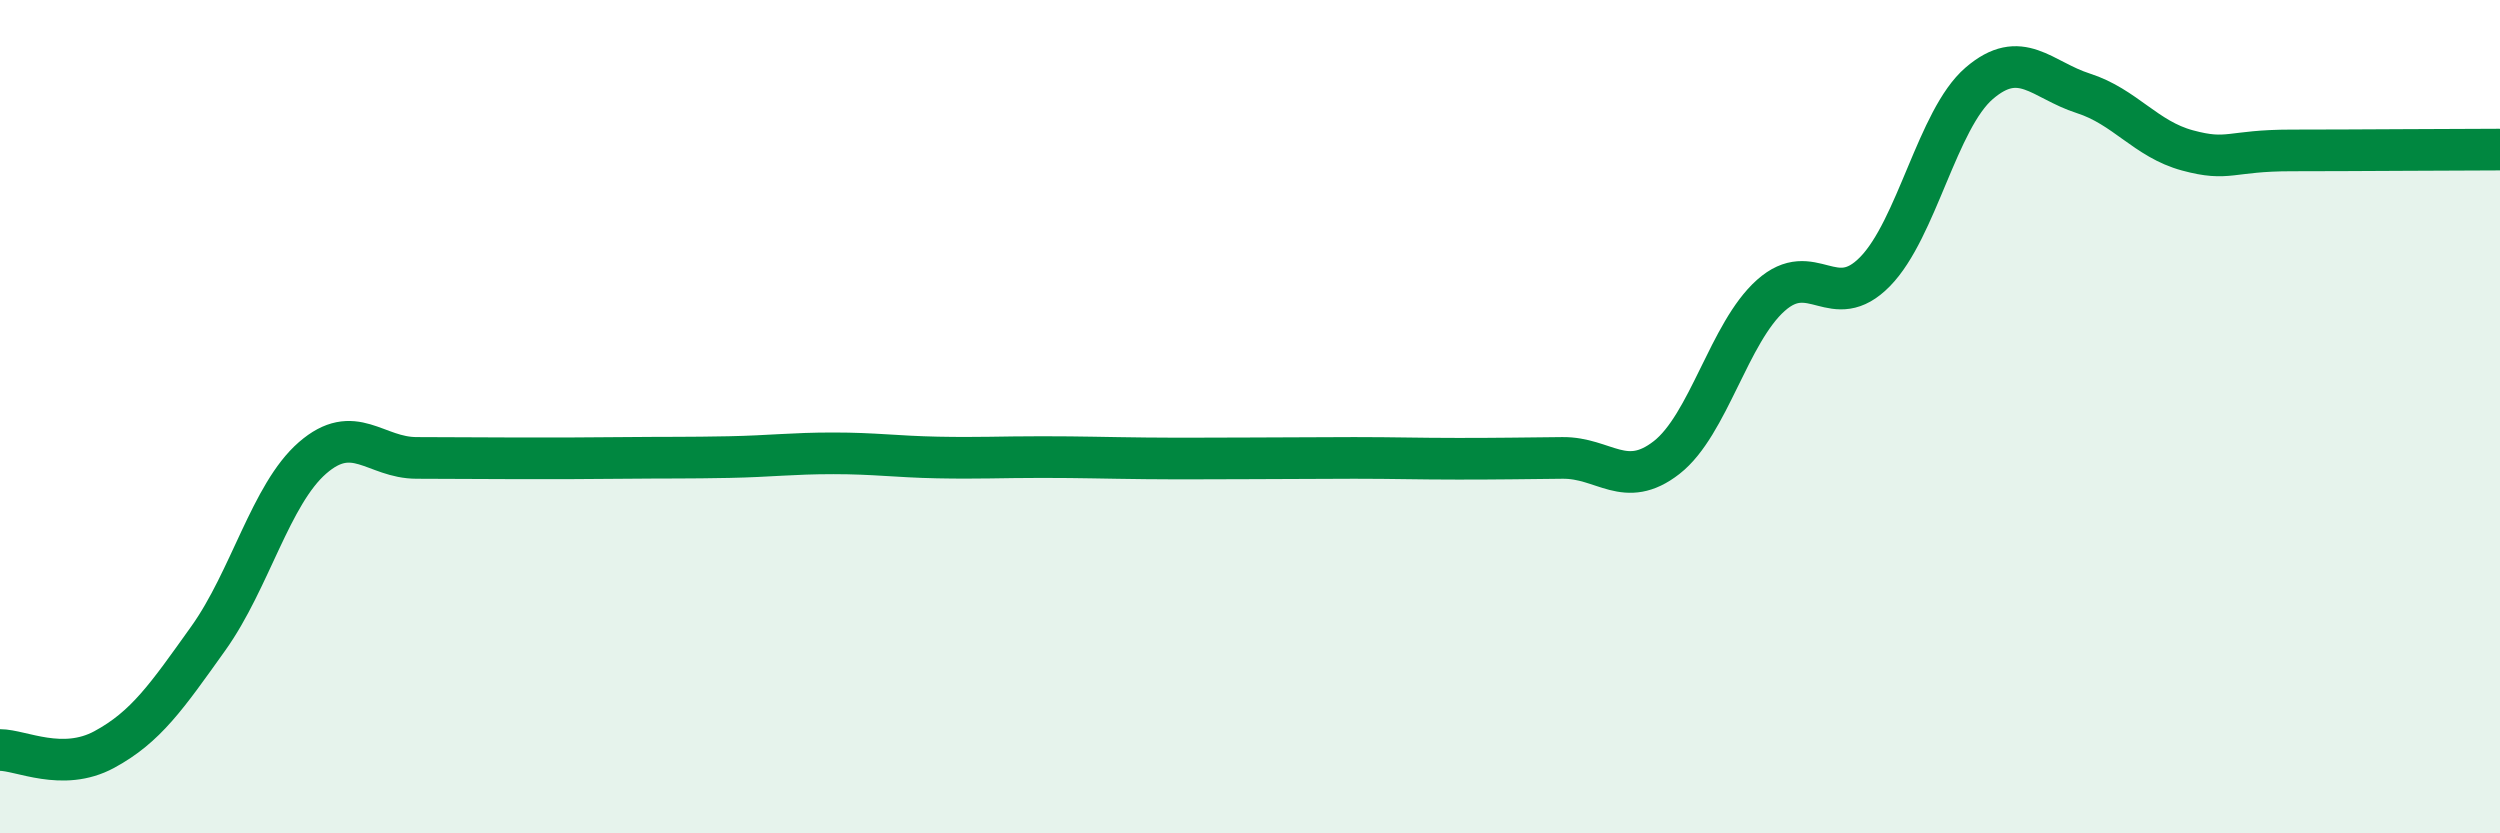 
    <svg width="60" height="20" viewBox="0 0 60 20" xmlns="http://www.w3.org/2000/svg">
      <path
        d="M 0,18 C 0.5,18 1.5,18.53 2.5,17.99 C 3.5,17.45 4,16.72 5,15.32 C 6,13.92 6.5,11.86 7.5,10.99 C 8.5,10.12 9,10.99 10,10.99 C 11,10.99 11.5,11 12.5,11 C 13.5,11 14,11 15,10.99 C 16,10.98 16.5,10.99 17.5,10.97 C 18.5,10.95 19,10.88 20,10.88 C 21,10.88 21.5,10.96 22.5,10.98 C 23.5,11 24,10.97 25,10.97 C 26,10.97 26.5,10.99 27.5,11 C 28.5,11.01 29,11 30,11 C 31,11 31.5,10.99 32.5,10.99 C 33.5,10.99 34,11.01 35,11.01 C 36,11.01 36.5,11 37.5,10.99 C 38.5,10.98 39,11.76 40,10.98 C 41,10.2 41.5,7.98 42.5,7.09 C 43.5,6.2 44,7.54 45,6.52 C 46,5.5 46.5,2.86 47.5,2 C 48.5,1.14 49,1.92 50,2.24 C 51,2.56 51.5,3.34 52.5,3.61 C 53.5,3.88 53.5,3.61 55,3.61 C 56.5,3.61 59,3.59 60,3.59L60 20L0 20Z"
        fill="#008740"
        opacity="0.1"
        stroke-linecap="round"
        stroke-linejoin="round"
      />
      <path
        d="M 0,18 C 0.5,18 1.5,18.53 2.5,17.99 C 3.5,17.45 4,16.72 5,15.32 C 6,13.92 6.5,11.86 7.5,10.99 C 8.5,10.12 9,10.99 10,10.99 C 11,10.99 11.5,11 12.5,11 C 13.5,11 14,11 15,10.99 C 16,10.98 16.5,10.99 17.5,10.97 C 18.5,10.95 19,10.88 20,10.88 C 21,10.88 21.5,10.96 22.5,10.98 C 23.5,11 24,10.97 25,10.97 C 26,10.97 26.5,10.99 27.5,11 C 28.5,11.01 29,11 30,11 C 31,11 31.5,10.99 32.5,10.99 C 33.5,10.99 34,11.01 35,11.01 C 36,11.01 36.5,11 37.5,10.99 C 38.5,10.98 39,11.76 40,10.98 C 41,10.2 41.5,7.98 42.5,7.09 C 43.5,6.2 44,7.54 45,6.52 C 46,5.5 46.5,2.86 47.5,2 C 48.5,1.14 49,1.92 50,2.24 C 51,2.56 51.5,3.34 52.5,3.61 C 53.5,3.88 53.5,3.61 55,3.61 C 56.5,3.61 59,3.59 60,3.59"
        stroke="#008740"
        stroke-width="1"
        fill="none"
        stroke-linecap="round"
        stroke-linejoin="round"
      />
    </svg>
  